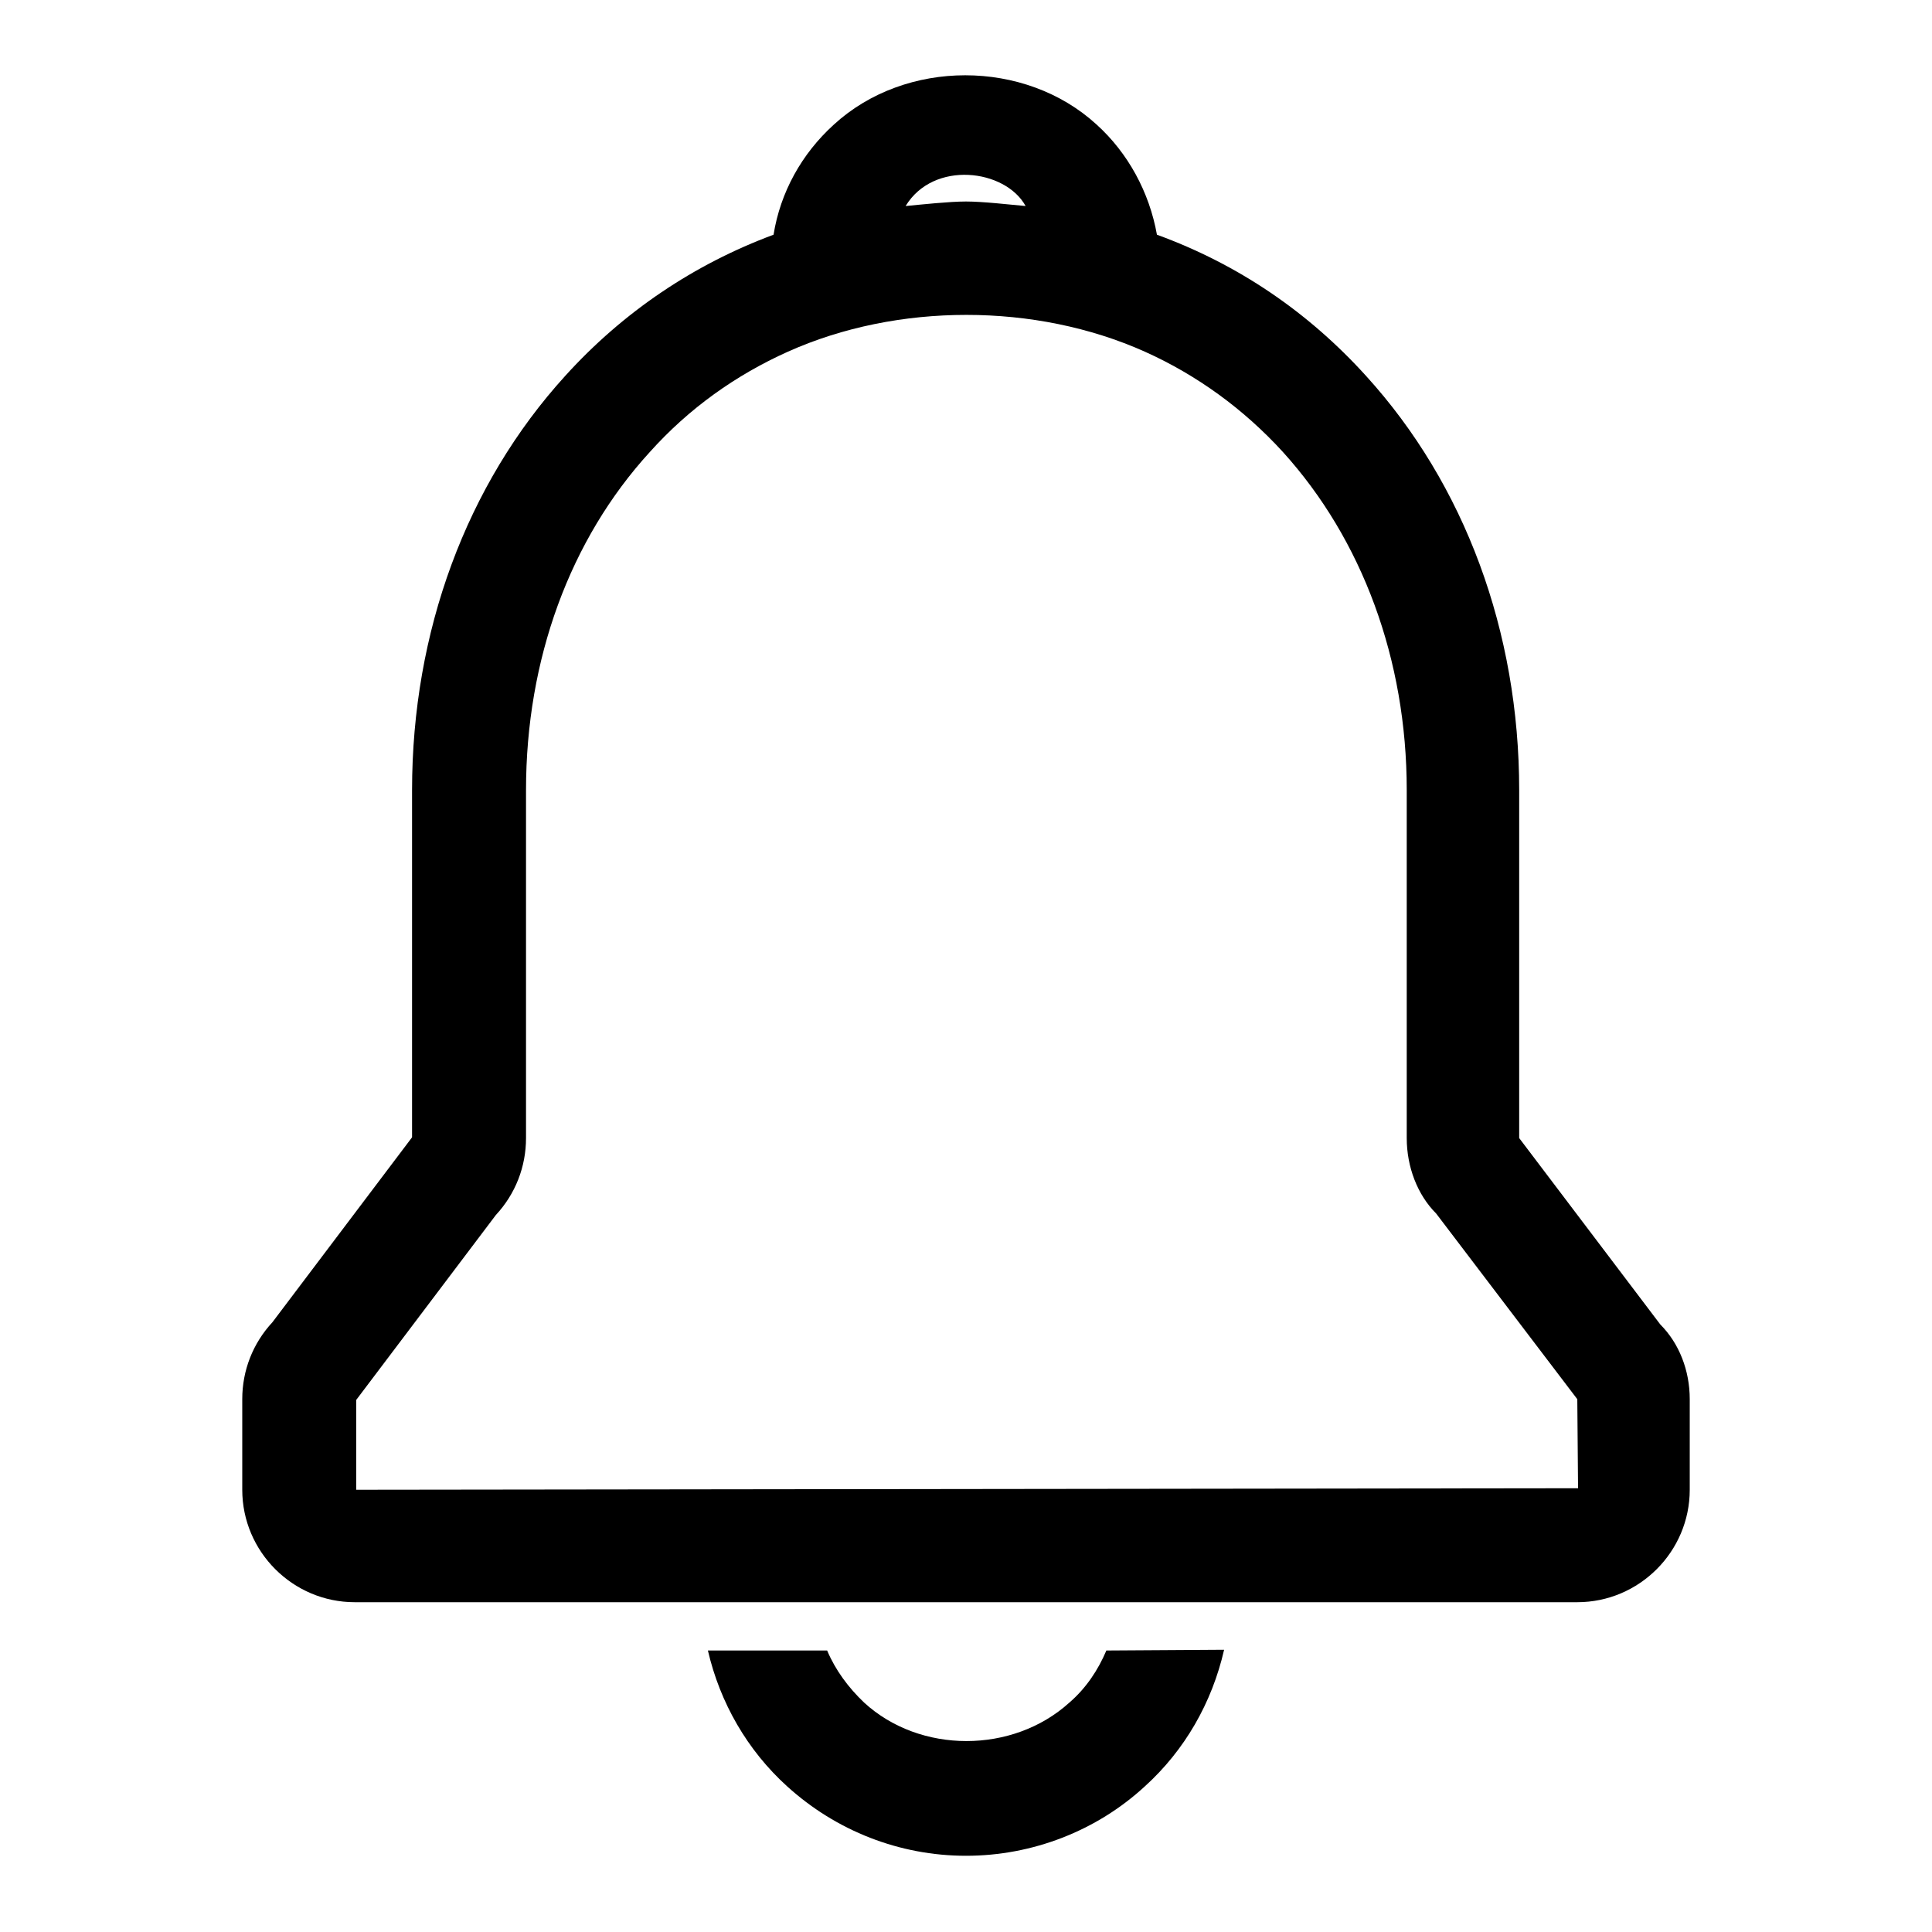 <?xml version="1.0" encoding="utf-8"?>
<!-- Svg Vector Icons : http://www.onlinewebfonts.com/icon -->
<!DOCTYPE svg PUBLIC "-//W3C//DTD SVG 1.1//EN" "http://www.w3.org/Graphics/SVG/1.1/DTD/svg11.dtd">
<svg version="1.1" xmlns="http://www.w3.org/2000/svg" xmlns:xlink="http://www.w3.org/1999/xlink" x="0px" y="0px" viewBox="0 0 256 256" enable-background="new 0 0 256 256" xml:space="preserve">
<g><g><path fill="#000000" d="M220,175.5l-18.7-24.7V140v-3.9v-31.4c0-21-7.2-40.5-20.3-54.9c-7.7-8.5-17-14.8-27.7-18.7c-1-5.6-3.8-10.8-8-14.6c-9.5-8.7-25.3-8.7-34.8,0c-4.3,3.9-7.1,9-8,14.6C92,35,82.6,41.3,74.9,49.8c-13.1,14.4-20.3,33.9-20.3,54.9l0,46l-18.5,24.5c-2.6,2.8-4,6.4-4,10.2v12c0,8.2,6.7,14.9,14.9,14.9h162c8.2,0,14.9-6.7,14.9-14.9v-12C223.9,181.6,222.5,178,220,175.5L220,175.5z M135.9,27.3c-2.2-0.2-5.7-0.6-7.9-0.6c-2.2,0-5.9,0.4-8,0.6C123.7,21.2,133.2,22.4,135.9,27.3L135.9,27.3z M47.2,197.4l0-11.9L65.7,161c2.6-2.8,4-6.4,4-10.2v-46.1c0-17.3,5.8-33.2,16.4-44.8c5.2-5.8,11.4-10.2,18.3-13.3c14.5-6.5,32.8-6.5,47.3,0c6.9,3.1,13.1,7.6,18.3,13.3c10.5,11.6,16.4,27.5,16.4,44.8v31.4v3.9v10.8c0,3.8,1.4,7.5,3.9,10l18.7,24.6l0.1,11.8L47.2,197.4L47.2,197.4z"/><path fill="#000000" d="M146.6,218.7c-1.1,2.6-2.7,5-4.9,6.9c-7.5,6.8-19.8,6.8-27.2,0c-2.1-2-3.8-4.3-4.9-6.9H93.8c1.6,6.9,5.2,13.2,10.5,18c6.5,5.9,14.9,9.2,23.7,9.2c8.8,0,17.3-3.3,23.7-9.2c5.3-4.8,8.9-11.1,10.5-18.1L146.6,218.7L146.6,218.7z"/></g></g>
</svg>